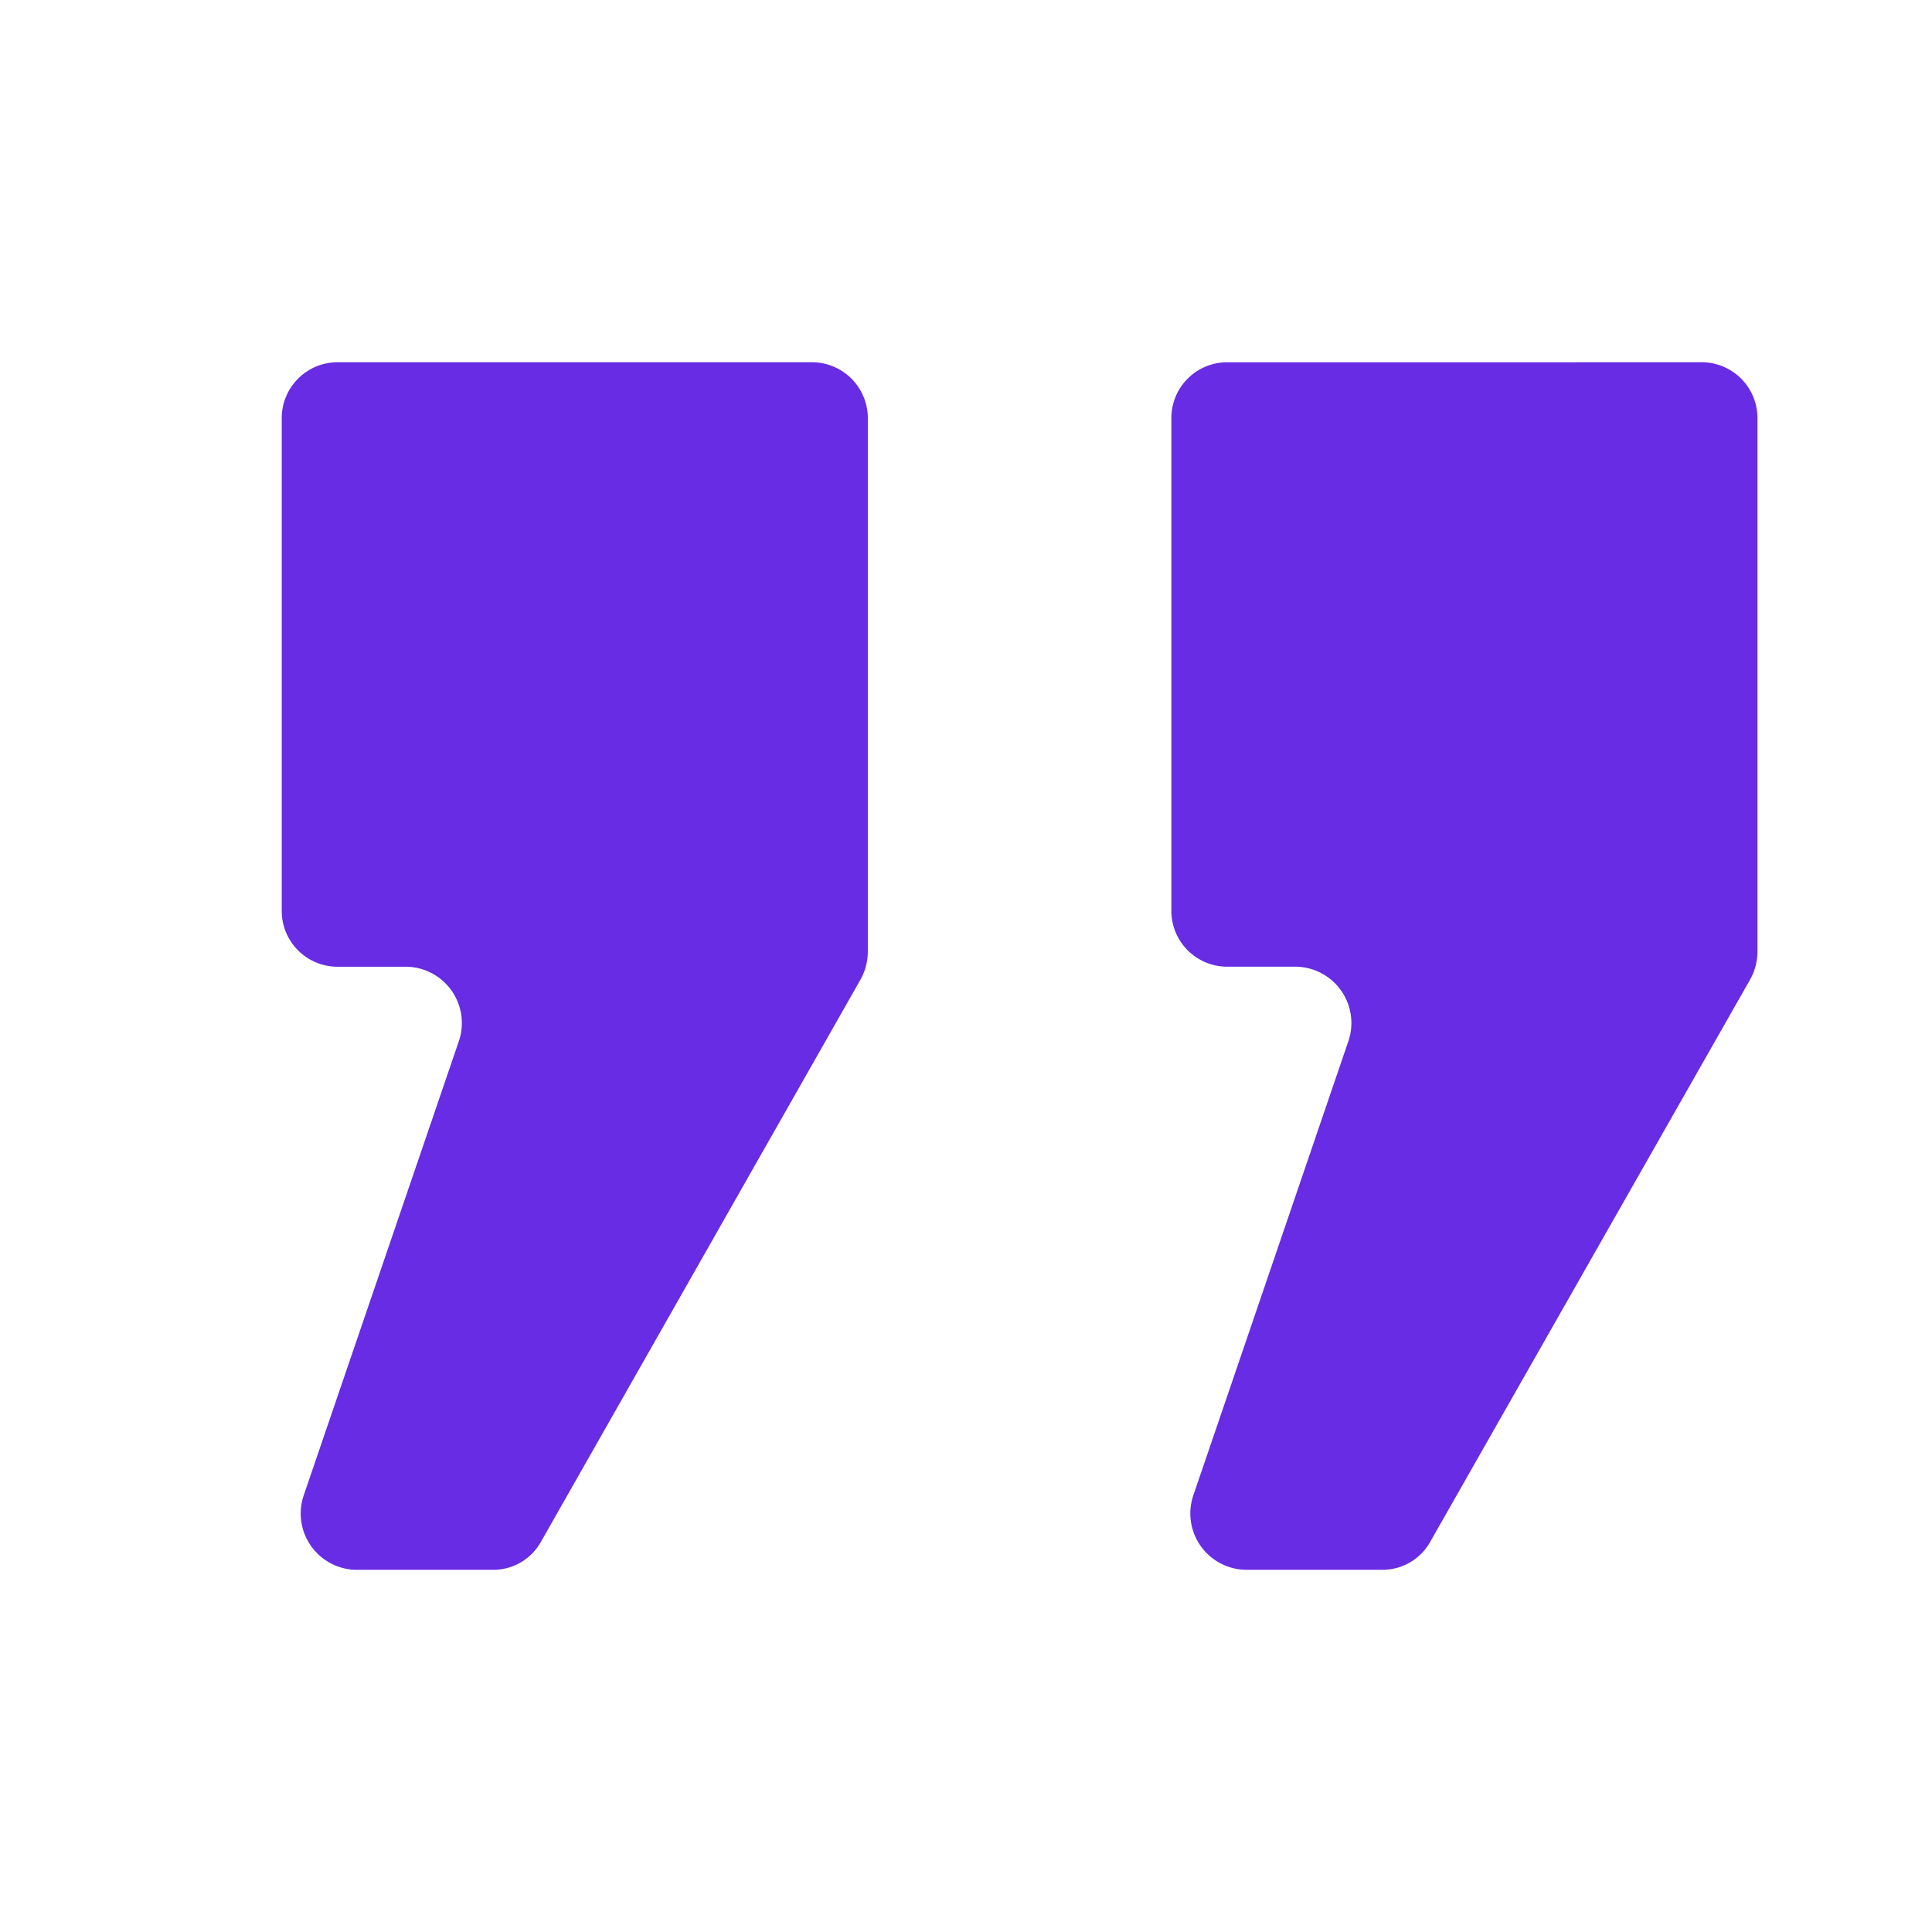 <svg xmlns="http://www.w3.org/2000/svg" fill="none" viewBox="0 0 48 48">
  <path fill="#672CE3" d="M7 10.41v12.2a1.386 1.386 0 0 0 1.366 1.408h1.735a1.4 1.4 0 0 1 1.29 1.876L7.554 37.128a1.4 1.4 0 0 0 1.29 1.874h3.416a1.357 1.357 0 0 0 1.178-.694l7.935-13.96c.124-.217.188-.463.188-.714V10.41A1.39 1.39 0 0 0 20.196 9H8.366A1.388 1.388 0 0 0 7 10.41Z"/>
  <path fill="#672CE3" d="M32.764 9.001h-2.3a1.386 1.386 0 0 0-1.362 1.408v12.2a1.388 1.388 0 0 0 1.362 1.408h1.74a1.4 1.4 0 0 1 1.288 1.874l-3.835 11.234a1.4 1.4 0 0 0 1.29 1.876h3.411a1.356 1.356 0 0 0 1.178-.7l7.94-13.955c.124-.217.188-.462.188-.712V10.409A1.388 1.388 0 0 0 42.298 9l-9.534.001Z"/>
</svg>
